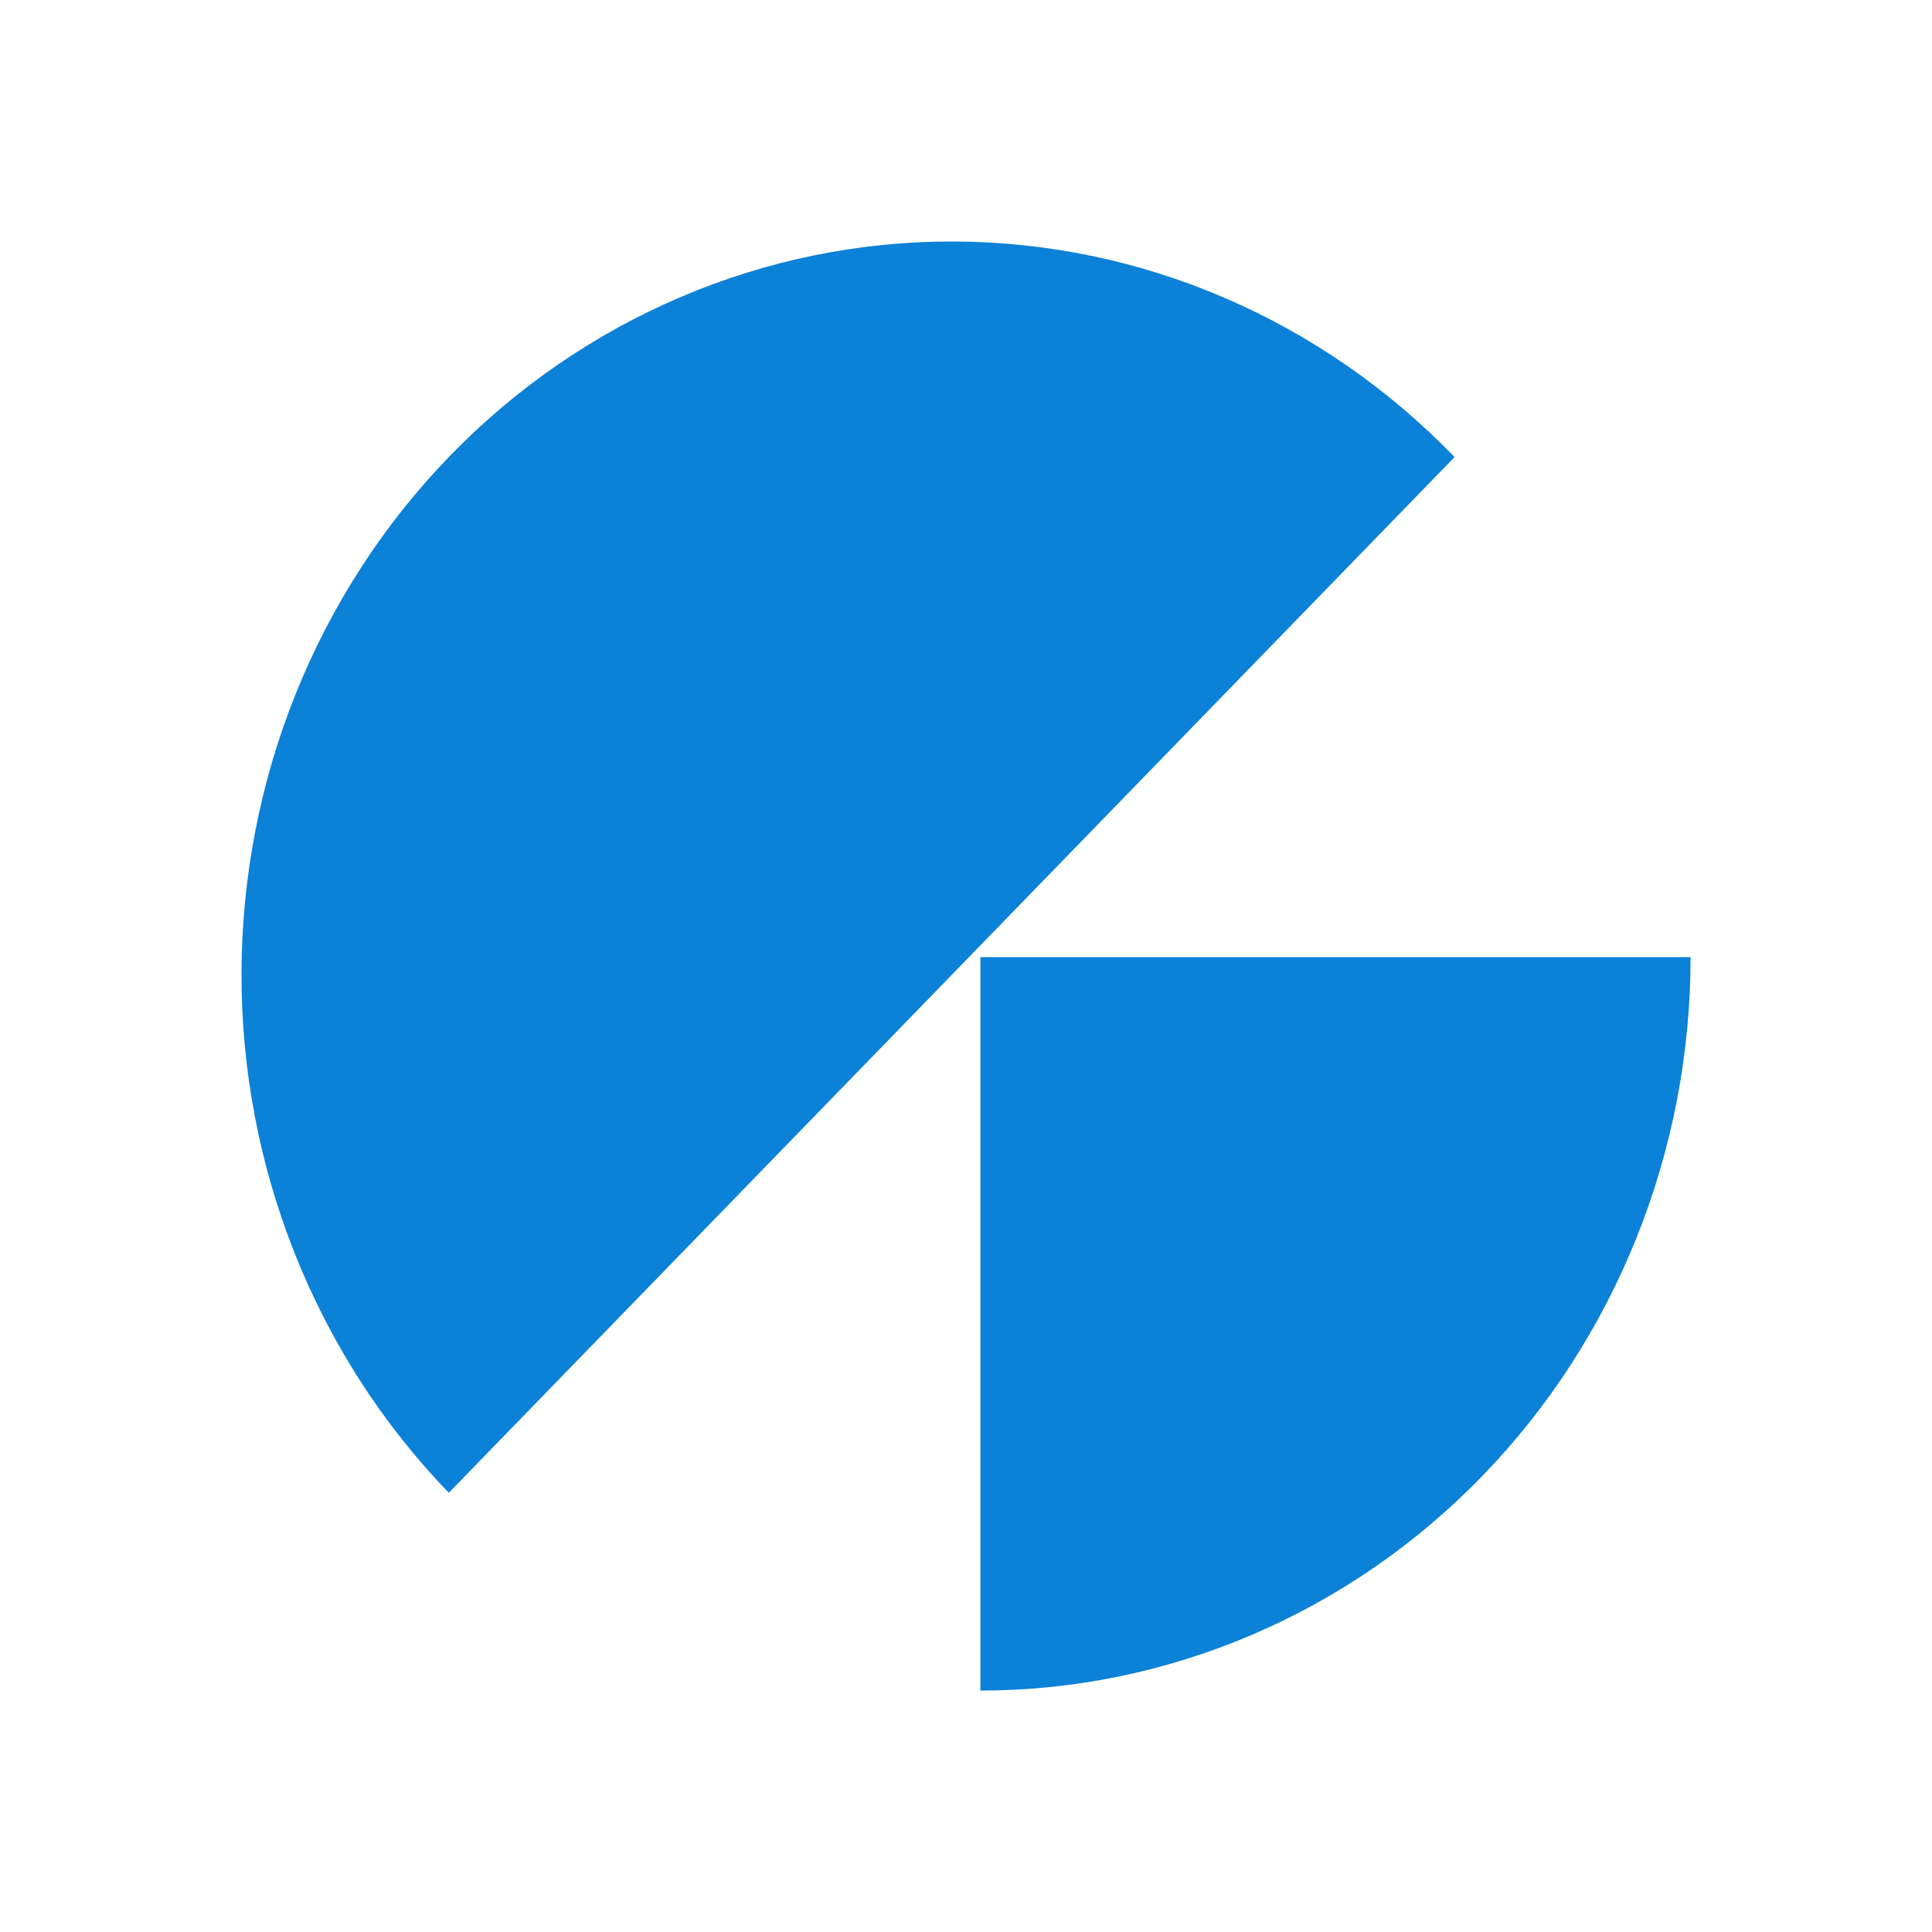 <svg width="24" height="24" viewBox="0 0 24 24" fill="none" xmlns="http://www.w3.org/2000/svg">
<path fill-rule="evenodd" clip-rule="evenodd" d="M15.21 3.699C16.279 4.158 17.251 4.831 18.069 5.678L11.822 12.111L5.575 18.544C4.757 17.697 4.109 16.692 3.667 15.585C3.225 14.479 2.998 13.294 3 12.098C3.002 10.902 3.231 9.717 3.676 8.612C4.121 7.508 4.772 6.504 5.593 5.659C6.413 4.815 7.387 4.145 8.458 3.689C9.528 3.232 10.676 2.998 11.835 3C12.993 3.002 14.14 3.239 15.21 3.699ZM15.555 20.307C14.485 20.765 13.338 21.001 12.179 21.001V11.89L21.001 11.89C21.001 13.086 20.773 14.271 20.329 15.377C19.886 16.482 19.236 17.486 18.417 18.332C17.598 19.178 16.625 19.85 15.555 20.307Z" fill="#0B81D8"/>
</svg>
